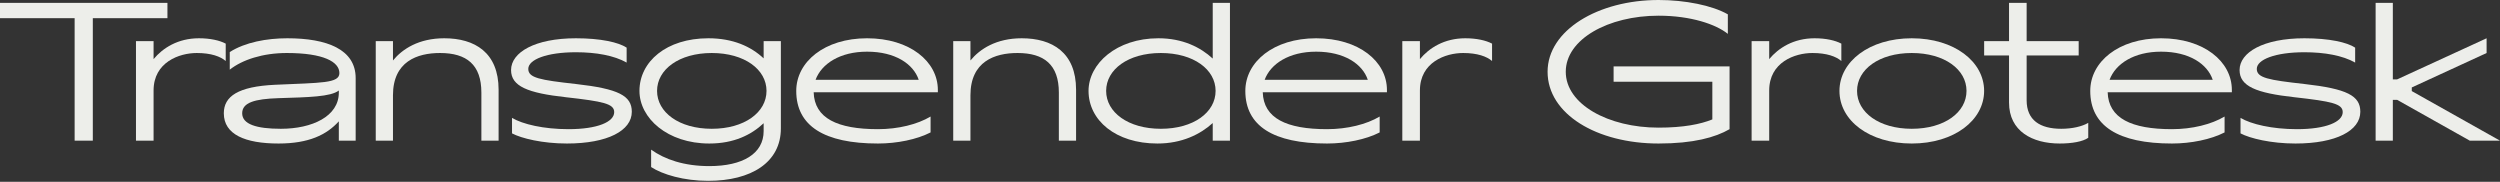 <svg width="1664" height="121" viewBox="0 0 1664 121" fill="none" xmlns="http://www.w3.org/2000/svg">
<rect x="0" y="0" width="1664" height="121" fill="#333333" stroke="none"/>
<path d="M111.448 1.911V12.1H61.774V93.617H49.674V12.1H0V1.911H111.448Z" fill="#EDEEEA"/>
<path d="M102.22 27.384V39.357C108.334 31.97 118.396 25.474 132.407 25.474C139.922 25.474 146.163 26.875 150.238 29.04V40.631C146.799 37.574 140.431 35.281 131.006 35.281C119.288 35.281 102.22 41.395 102.22 60.246V93.617H90.502V27.384H102.22Z" fill="#EDEEEA"/>
<path d="M148.973 75.403C148.973 64.067 158.525 57.571 183.108 56.425C213.804 55.024 225.904 55.533 225.904 48.655C225.904 41.14 215.332 35.281 190.877 35.281C174.956 35.281 161.328 39.739 152.921 46.363V34.645C163.111 28.149 177.504 25.474 191.259 25.474C217.625 25.474 236.73 32.861 236.73 51.967V93.617H225.522V80.752C217.37 89.796 205.397 95.527 185.4 95.527C163.238 95.527 148.973 89.541 148.973 75.403ZM225.522 61.647V60.246C220.045 64.449 205.525 64.704 185.273 65.341C169.479 65.85 161.2 68.27 161.2 75.403C161.2 82.663 170.626 85.72 186.929 85.72C207.818 85.72 225.522 77.441 225.522 61.647Z" fill="#EDEEEA"/>
<path d="M261.561 27.384V40.249C267.802 32.607 278.755 25.474 295.696 25.474C315.947 25.474 331.869 34.899 331.869 59.736V93.617H320.405V61.647C320.405 43.051 310.598 35.281 292.893 35.281C277.737 35.281 261.561 40.886 261.561 63.43V93.617H250.097V27.384H261.561Z" fill="#EDEEEA"/>
<path d="M340.798 88.777V78.46C347.804 82.663 361.814 85.975 378.372 85.975C397.733 85.975 408.814 81.135 408.814 74.639C408.814 69.034 401.554 67.506 376.589 64.704C351.243 61.902 340.162 57.444 340.162 46.617C340.162 34.899 355.955 25.474 383.34 25.474C399.771 25.474 411.743 28.149 417.093 31.715V41.65C408.814 36.937 396.714 34.772 383.34 34.772C363.98 34.772 351.625 39.612 351.625 45.853C351.625 51.839 359.267 53.24 383.34 55.915C411.616 59.099 420.532 63.685 420.532 74.384C420.532 86.993 404.356 95.527 377.353 95.527C361.05 95.527 347.04 92.088 340.798 88.777Z" fill="#EDEEEA"/>
<path d="M425.619 60.501C425.619 41.013 443.578 25.474 471.472 25.474C487.902 25.474 499.875 30.951 508.282 38.848V27.384H519.745V85.465C519.745 108.137 500.003 120.364 471.344 120.364C455.168 120.364 441.03 116.161 433.388 111.194V99.603C442.431 106.099 455.296 110.557 472.109 110.557C494.398 110.557 508.282 102.278 508.282 87.248V82.026C500.13 89.668 488.667 95.527 472.109 95.527C444.215 95.527 425.619 78.587 425.619 60.501ZM437.337 60.501C437.337 74.766 451.984 85.72 473.764 85.72C495.545 85.72 510.192 74.766 510.192 60.501C510.192 46.235 495.545 35.281 473.764 35.281C451.984 35.281 437.337 46.235 437.337 60.501Z" fill="#EDEEEA"/>
<path d="M529.982 60.501C529.982 41.14 548.833 25.474 577.109 25.474C605.512 25.474 624.236 40.886 624.236 59.864V61.392H541.573C542.082 78.715 557.367 85.975 584.369 85.975C597.87 85.975 610.607 82.79 619.396 77.568V88.14C610.225 92.853 596.979 95.527 584.369 95.527C548.578 95.527 529.982 83.809 529.982 60.501ZM542.846 53.113H611.499C607.932 42.541 595.832 34.39 577.109 34.39C559.15 34.39 546.795 42.414 542.846 53.113Z" fill="#EDEEEA"/>
<path d="M645.928 27.384V40.249C652.169 32.607 663.123 25.474 680.063 25.474C700.315 25.474 716.236 34.899 716.236 59.736V93.617H704.773V61.647C704.773 43.051 694.966 35.281 677.261 35.281C662.104 35.281 645.928 40.886 645.928 63.43V93.617H634.465V27.384H645.928Z" fill="#EDEEEA"/>
<path d="M807.192 93.617V81.899C798.913 89.413 786.686 95.527 770.382 95.527C742.488 95.527 724.529 79.988 724.529 60.501C724.529 42.414 743.125 25.474 771.019 25.474C787.195 25.474 799.041 31.46 807.192 38.975V1.911H818.656V93.617H807.192ZM809.103 60.501C809.103 46.235 794.455 35.281 772.675 35.281C750.895 35.281 736.247 46.235 736.247 60.501C736.247 74.766 750.895 85.72 772.675 85.72C794.455 85.72 809.103 74.766 809.103 60.501Z" fill="#EDEEEA"/>
<path d="M828.893 60.501C828.893 41.14 847.744 25.474 876.02 25.474C904.423 25.474 923.146 40.886 923.146 59.864V61.392H840.484C840.993 78.715 856.277 85.975 883.28 85.975C896.781 85.975 909.518 82.79 918.306 77.568V88.14C909.136 92.853 895.889 95.527 883.28 95.527C847.489 95.527 828.893 83.809 828.893 60.501ZM841.757 53.113H910.409C906.843 42.541 894.743 34.39 876.02 34.39C858.061 34.39 845.706 42.414 841.757 53.113Z" fill="#EDEEEA"/>
<path d="M945.094 27.384V39.357C951.208 31.97 961.27 25.474 975.28 25.474C982.795 25.474 989.036 26.875 993.112 29.04V40.631C989.673 37.574 983.305 35.281 973.879 35.281C962.161 35.281 945.094 41.395 945.094 60.246V93.617H933.376V27.384H945.094Z" fill="#EDEEEA"/>
<path d="M1030.07 47.764C1030.07 20.124 1063.69 0 1103.94 0C1121.52 0 1139.61 3.566 1150.05 9.553V22.544C1142.15 16.176 1125.47 10.444 1103.94 10.444C1070.44 10.444 1042.17 26.111 1042.17 47.764C1042.17 69.416 1070.44 84.956 1103.94 84.956C1120.5 84.956 1131.96 82.663 1139.73 79.479V54.387H1074.01V44.197H1151.2V85.975C1141.77 91.451 1127.12 95.527 1103.94 95.527C1062.8 95.527 1030.07 75.912 1030.07 47.764Z" fill="#EDEEEA"/>
<path d="M1177.58 27.384V39.357C1183.7 31.97 1193.76 25.474 1207.77 25.474C1215.28 25.474 1221.53 26.875 1225.6 29.04V40.631C1222.16 37.574 1215.79 35.281 1206.37 35.281C1194.65 35.281 1177.58 41.395 1177.58 60.246V93.617H1165.87V27.384H1177.58Z" fill="#EDEEEA"/>
<path d="M1272.48 25.474C1300.76 25.474 1320.63 41.013 1320.63 60.501C1320.63 79.988 1300.76 95.527 1272.48 95.527C1244.21 95.527 1224.34 80.243 1224.34 60.501C1224.34 41.013 1244.21 25.474 1272.48 25.474ZM1272.48 35.281C1250.7 35.281 1236.05 46.235 1236.05 60.501C1236.05 74.766 1250.7 85.72 1272.48 85.72C1294.26 85.72 1308.91 74.766 1308.91 60.501C1308.91 46.235 1294.26 35.281 1272.48 35.281Z" fill="#EDEEEA"/>
<path d="M1337.21 27.384V1.911H1348.93V27.384H1383.57V36.937H1348.93V66.742C1348.93 79.988 1357.84 85.72 1371.98 85.72C1379.24 85.72 1385.86 84.191 1389.94 81.771V91.706C1386.37 94.254 1379.11 95.527 1370.96 95.527C1352.75 95.527 1337.21 87.376 1337.21 68.27V36.937H1320.65V27.384H1337.21Z" fill="#EDEEEA"/>
<path d="M1391.27 60.501C1391.27 41.14 1410.12 25.474 1438.4 25.474C1466.8 25.474 1485.52 40.886 1485.52 59.864V61.392H1402.86C1403.37 78.715 1418.65 85.975 1445.66 85.975C1459.16 85.975 1471.89 82.79 1480.68 77.568V88.14C1471.51 92.853 1458.27 95.527 1445.66 95.527C1409.87 95.527 1391.27 83.809 1391.27 60.501ZM1404.13 53.113H1472.79C1469.22 42.541 1457.12 34.39 1438.4 34.39C1420.44 34.39 1408.08 42.414 1404.13 53.113Z" fill="#EDEEEA"/>
<path d="M1491.29 88.777V78.46C1498.3 82.663 1512.31 85.975 1528.87 85.975C1548.23 85.975 1559.31 81.135 1559.31 74.639C1559.31 69.034 1552.05 67.506 1527.09 64.704C1501.74 61.902 1490.66 57.444 1490.66 46.617C1490.66 34.899 1506.45 25.474 1533.84 25.474C1550.27 25.474 1562.24 28.149 1567.59 31.715V41.65C1559.31 36.937 1547.21 34.772 1533.84 34.772C1514.48 34.772 1502.12 39.612 1502.12 45.853C1502.12 51.839 1509.76 53.24 1533.84 55.915C1562.11 59.099 1571.03 63.685 1571.03 74.384C1571.03 86.993 1554.85 95.527 1527.85 95.527C1511.55 95.527 1497.54 92.088 1491.29 88.777Z" fill="#EDEEEA"/>
<path d="M1592.67 1.911V52.858H1595.48L1655.08 25.474V35.281L1605.28 58.208V60.628L1664 93.617H1643.88L1595.6 66.487H1592.67V93.617H1581.21V1.911H1592.67Z" fill="#EDEEEA"/>
</svg>
